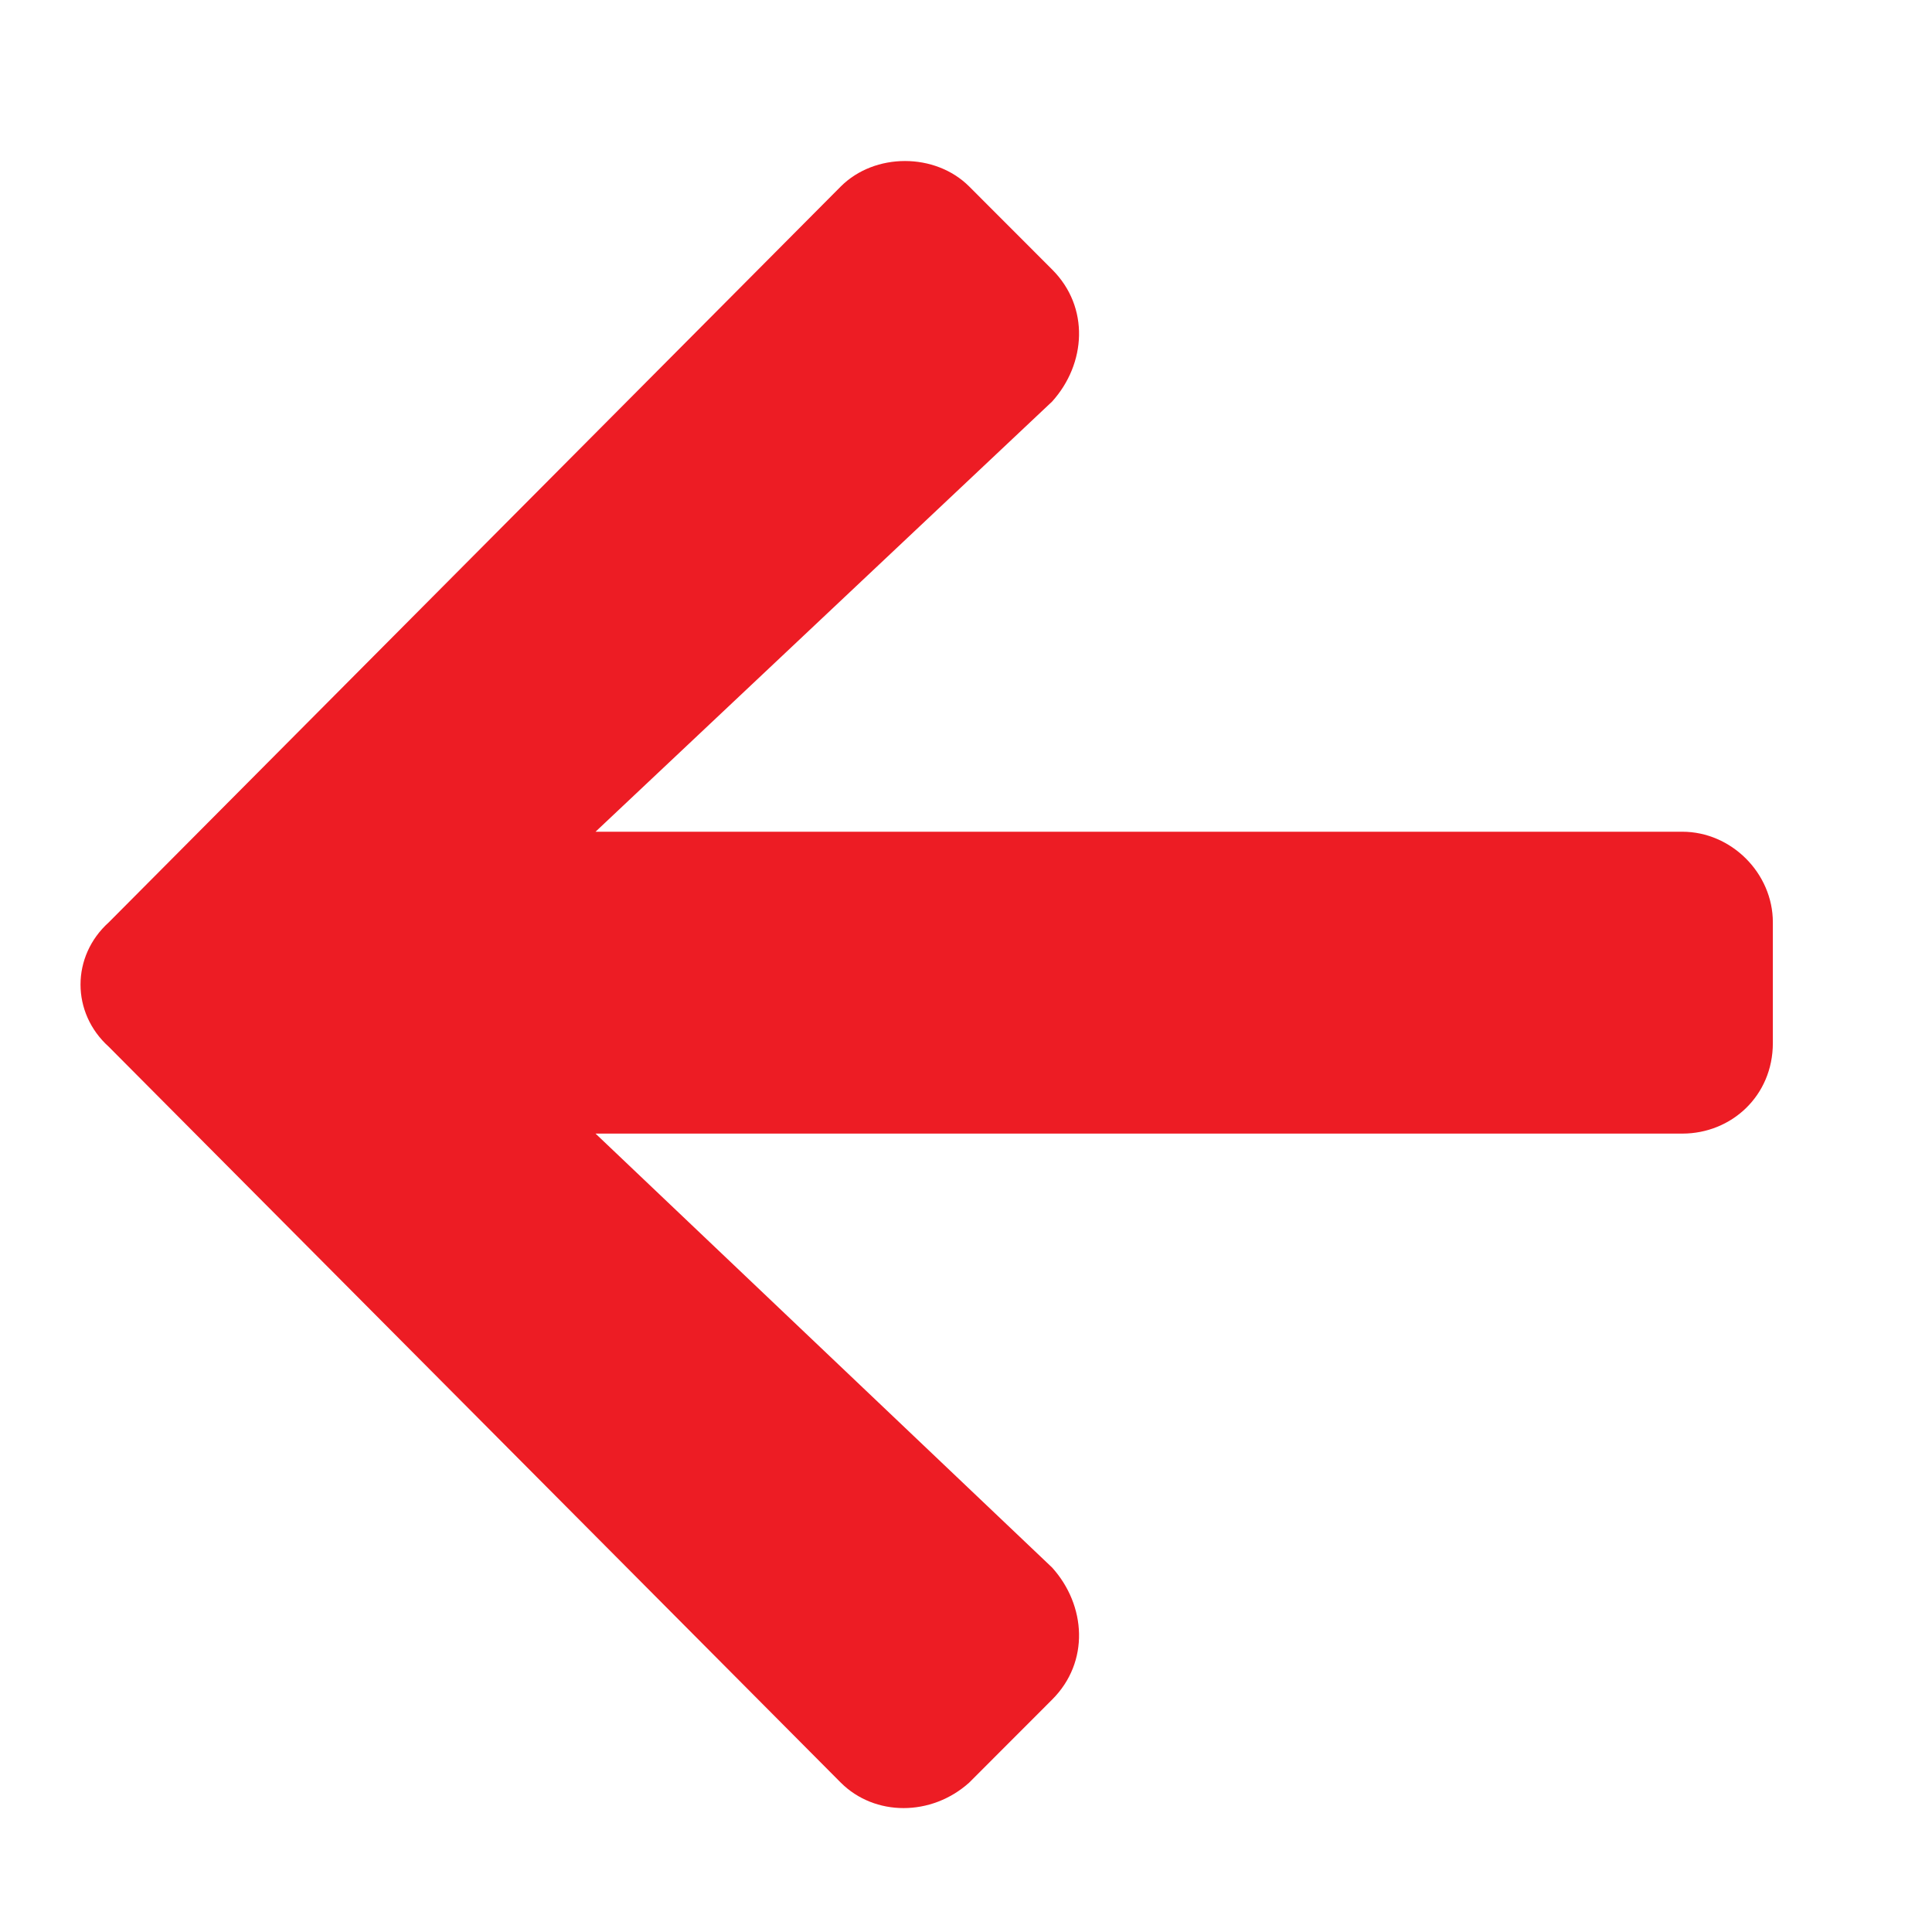 <svg width="24" height="24" viewBox="0 0 24 24" fill="none" xmlns="http://www.w3.org/2000/svg">
<path d="M13.07 21.113C13.539 20.645 13.492 19.941 13.07 19.473L7.398 14.082H20.898C21.508 14.082 22.023 13.613 22.023 12.957V11.457C22.023 10.848 21.508 10.332 20.898 10.332H7.398L13.07 4.988C13.492 4.52 13.539 3.816 13.07 3.348L12.039 2.316C11.617 1.895 10.867 1.895 10.445 2.316L1.352 11.457C0.883 11.879 0.883 12.582 1.352 13.004L10.445 22.145C10.867 22.566 11.57 22.566 12.039 22.145L13.07 21.113Z" fill="#ED1C24"/>
</svg>
